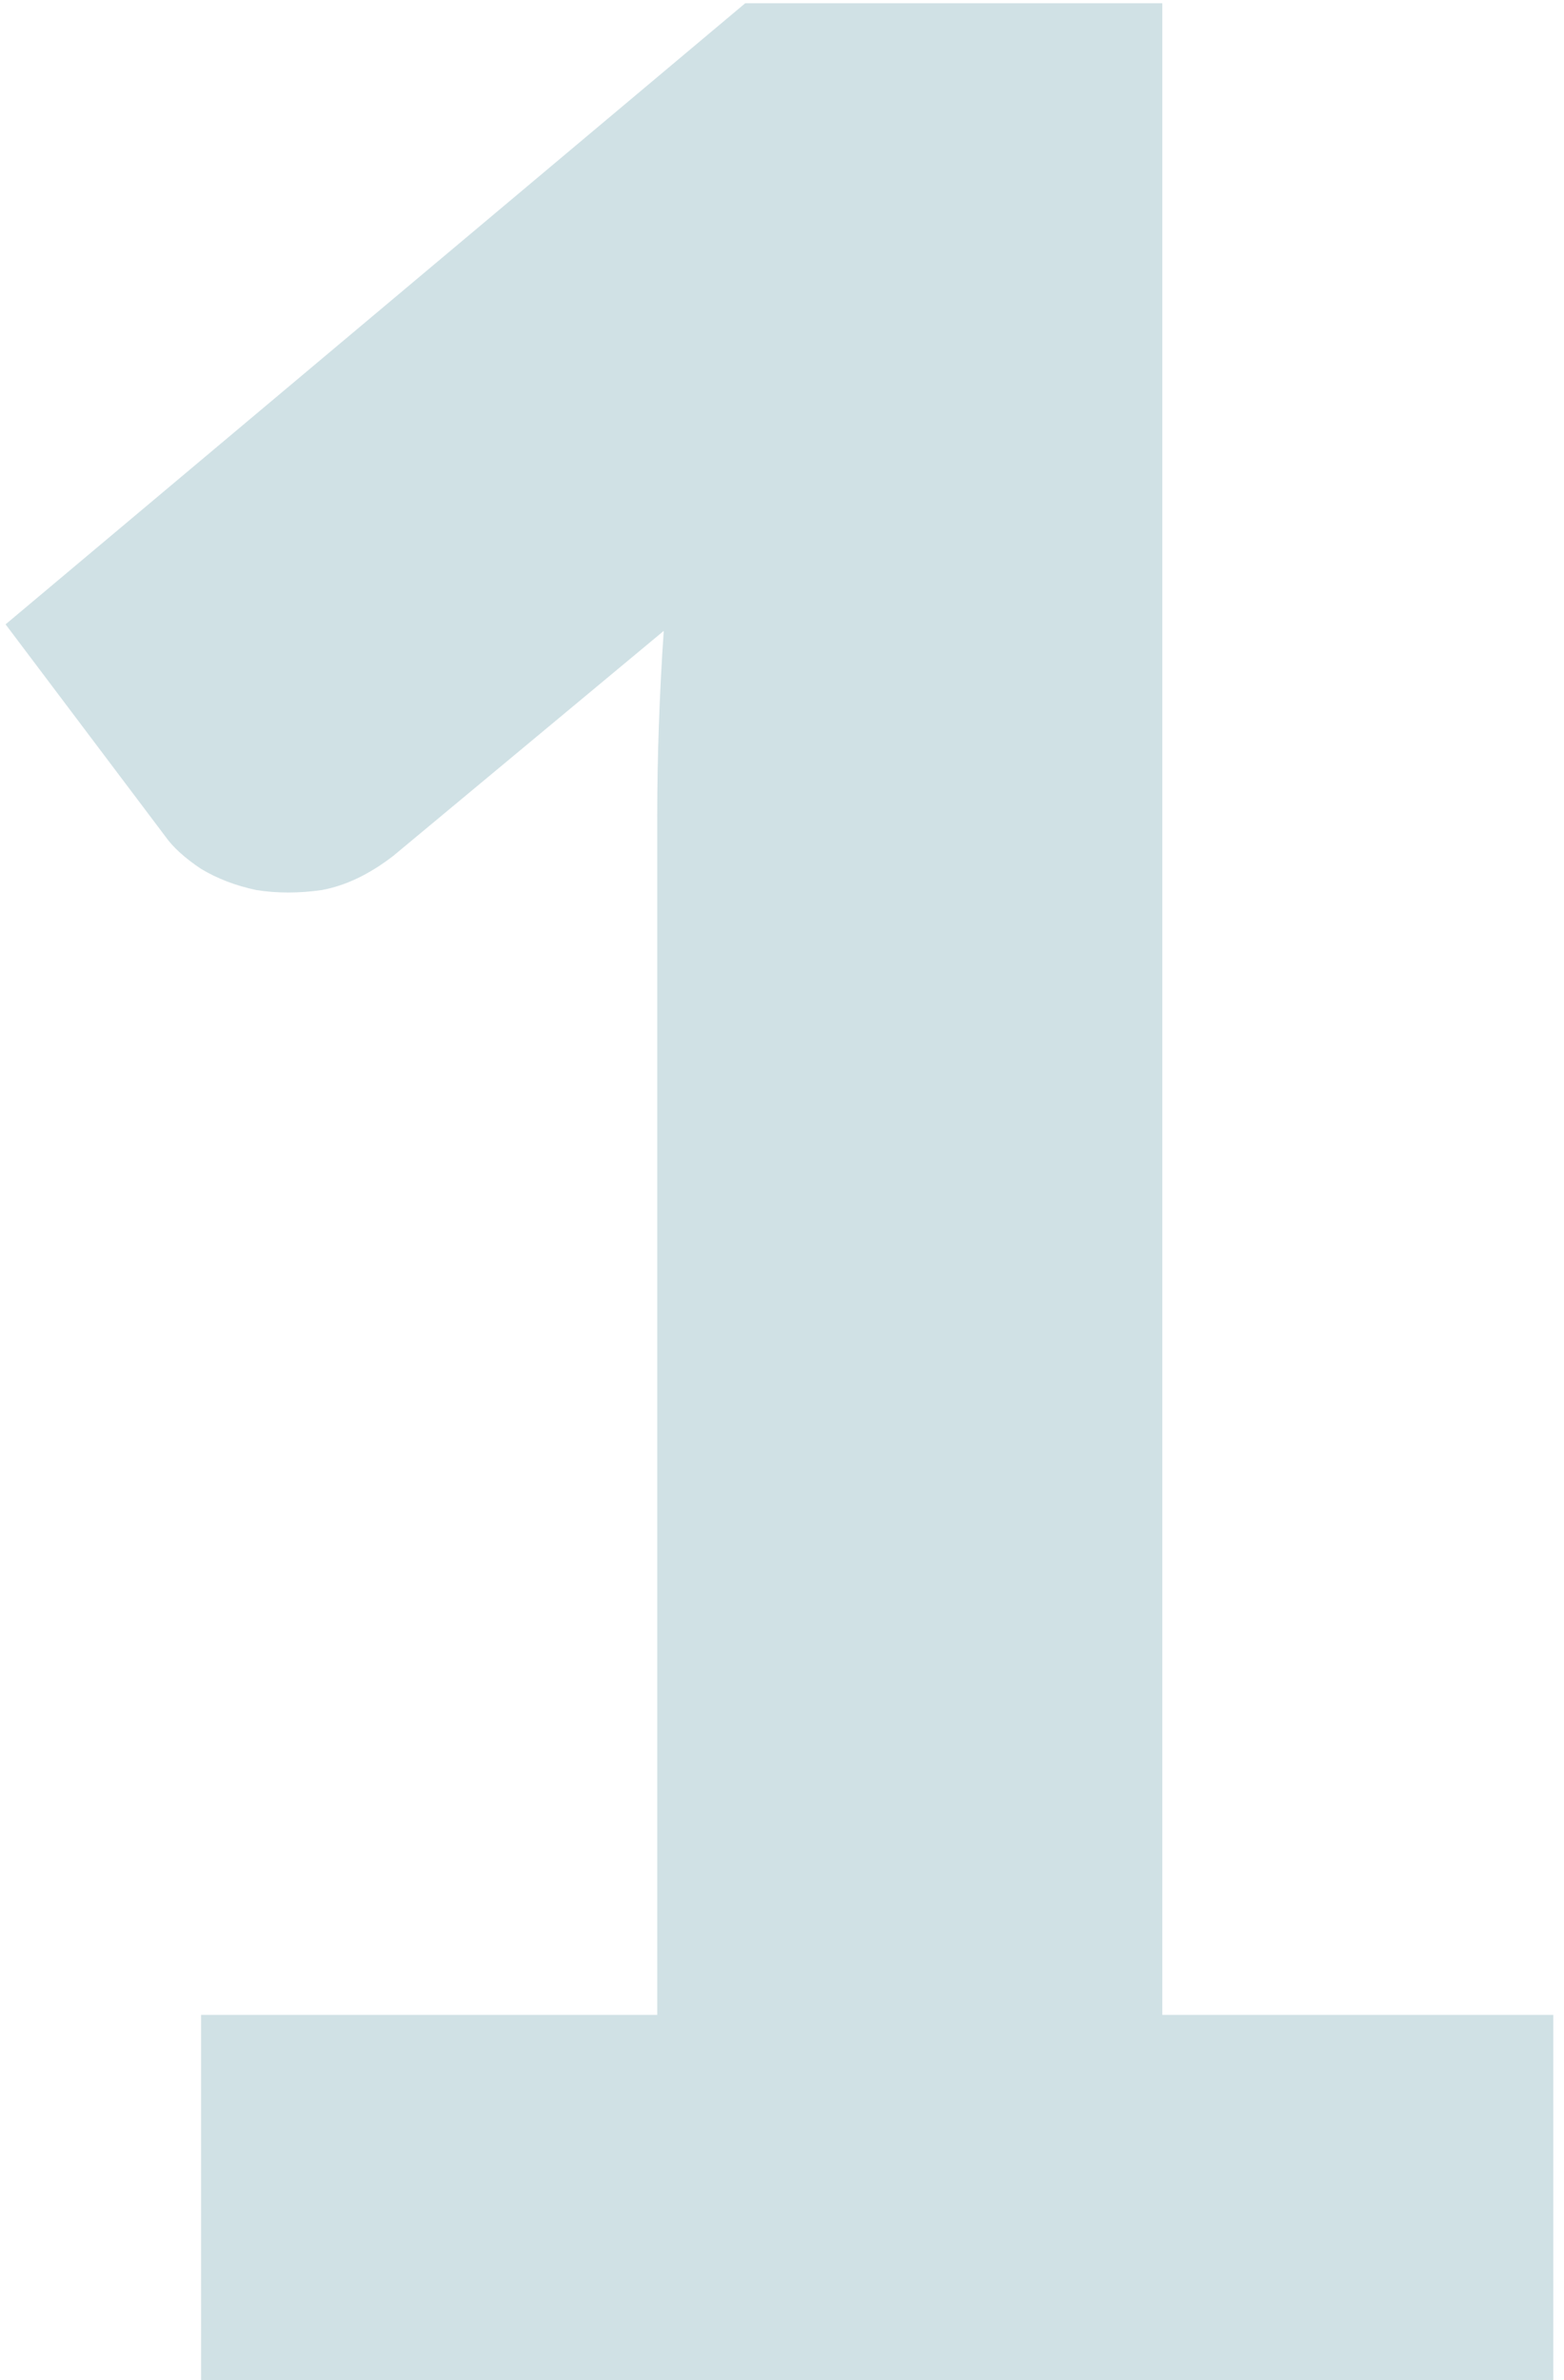 <?xml version="1.0" encoding="UTF-8"?> <svg xmlns="http://www.w3.org/2000/svg" width="48" height="73" viewBox="0 0 48 73" fill="none"> <path d="M47.671 61.8V73H6.171V61.8H20.171V25.05C20.171 24.117 20.187 23.183 20.221 22.25C20.254 21.283 20.304 20.317 20.371 19.35L12.071 26.25C11.337 26.817 10.604 27.167 9.871 27.3C9.171 27.4 8.504 27.4 7.871 27.3C7.237 27.167 6.671 26.95 6.171 26.65C5.671 26.317 5.304 25.983 5.071 25.65L0.171 19.15L22.871 0.1H35.671V61.8H47.671Z" fill="#629CA9" fill-opacity="0.3"></path> </svg> 